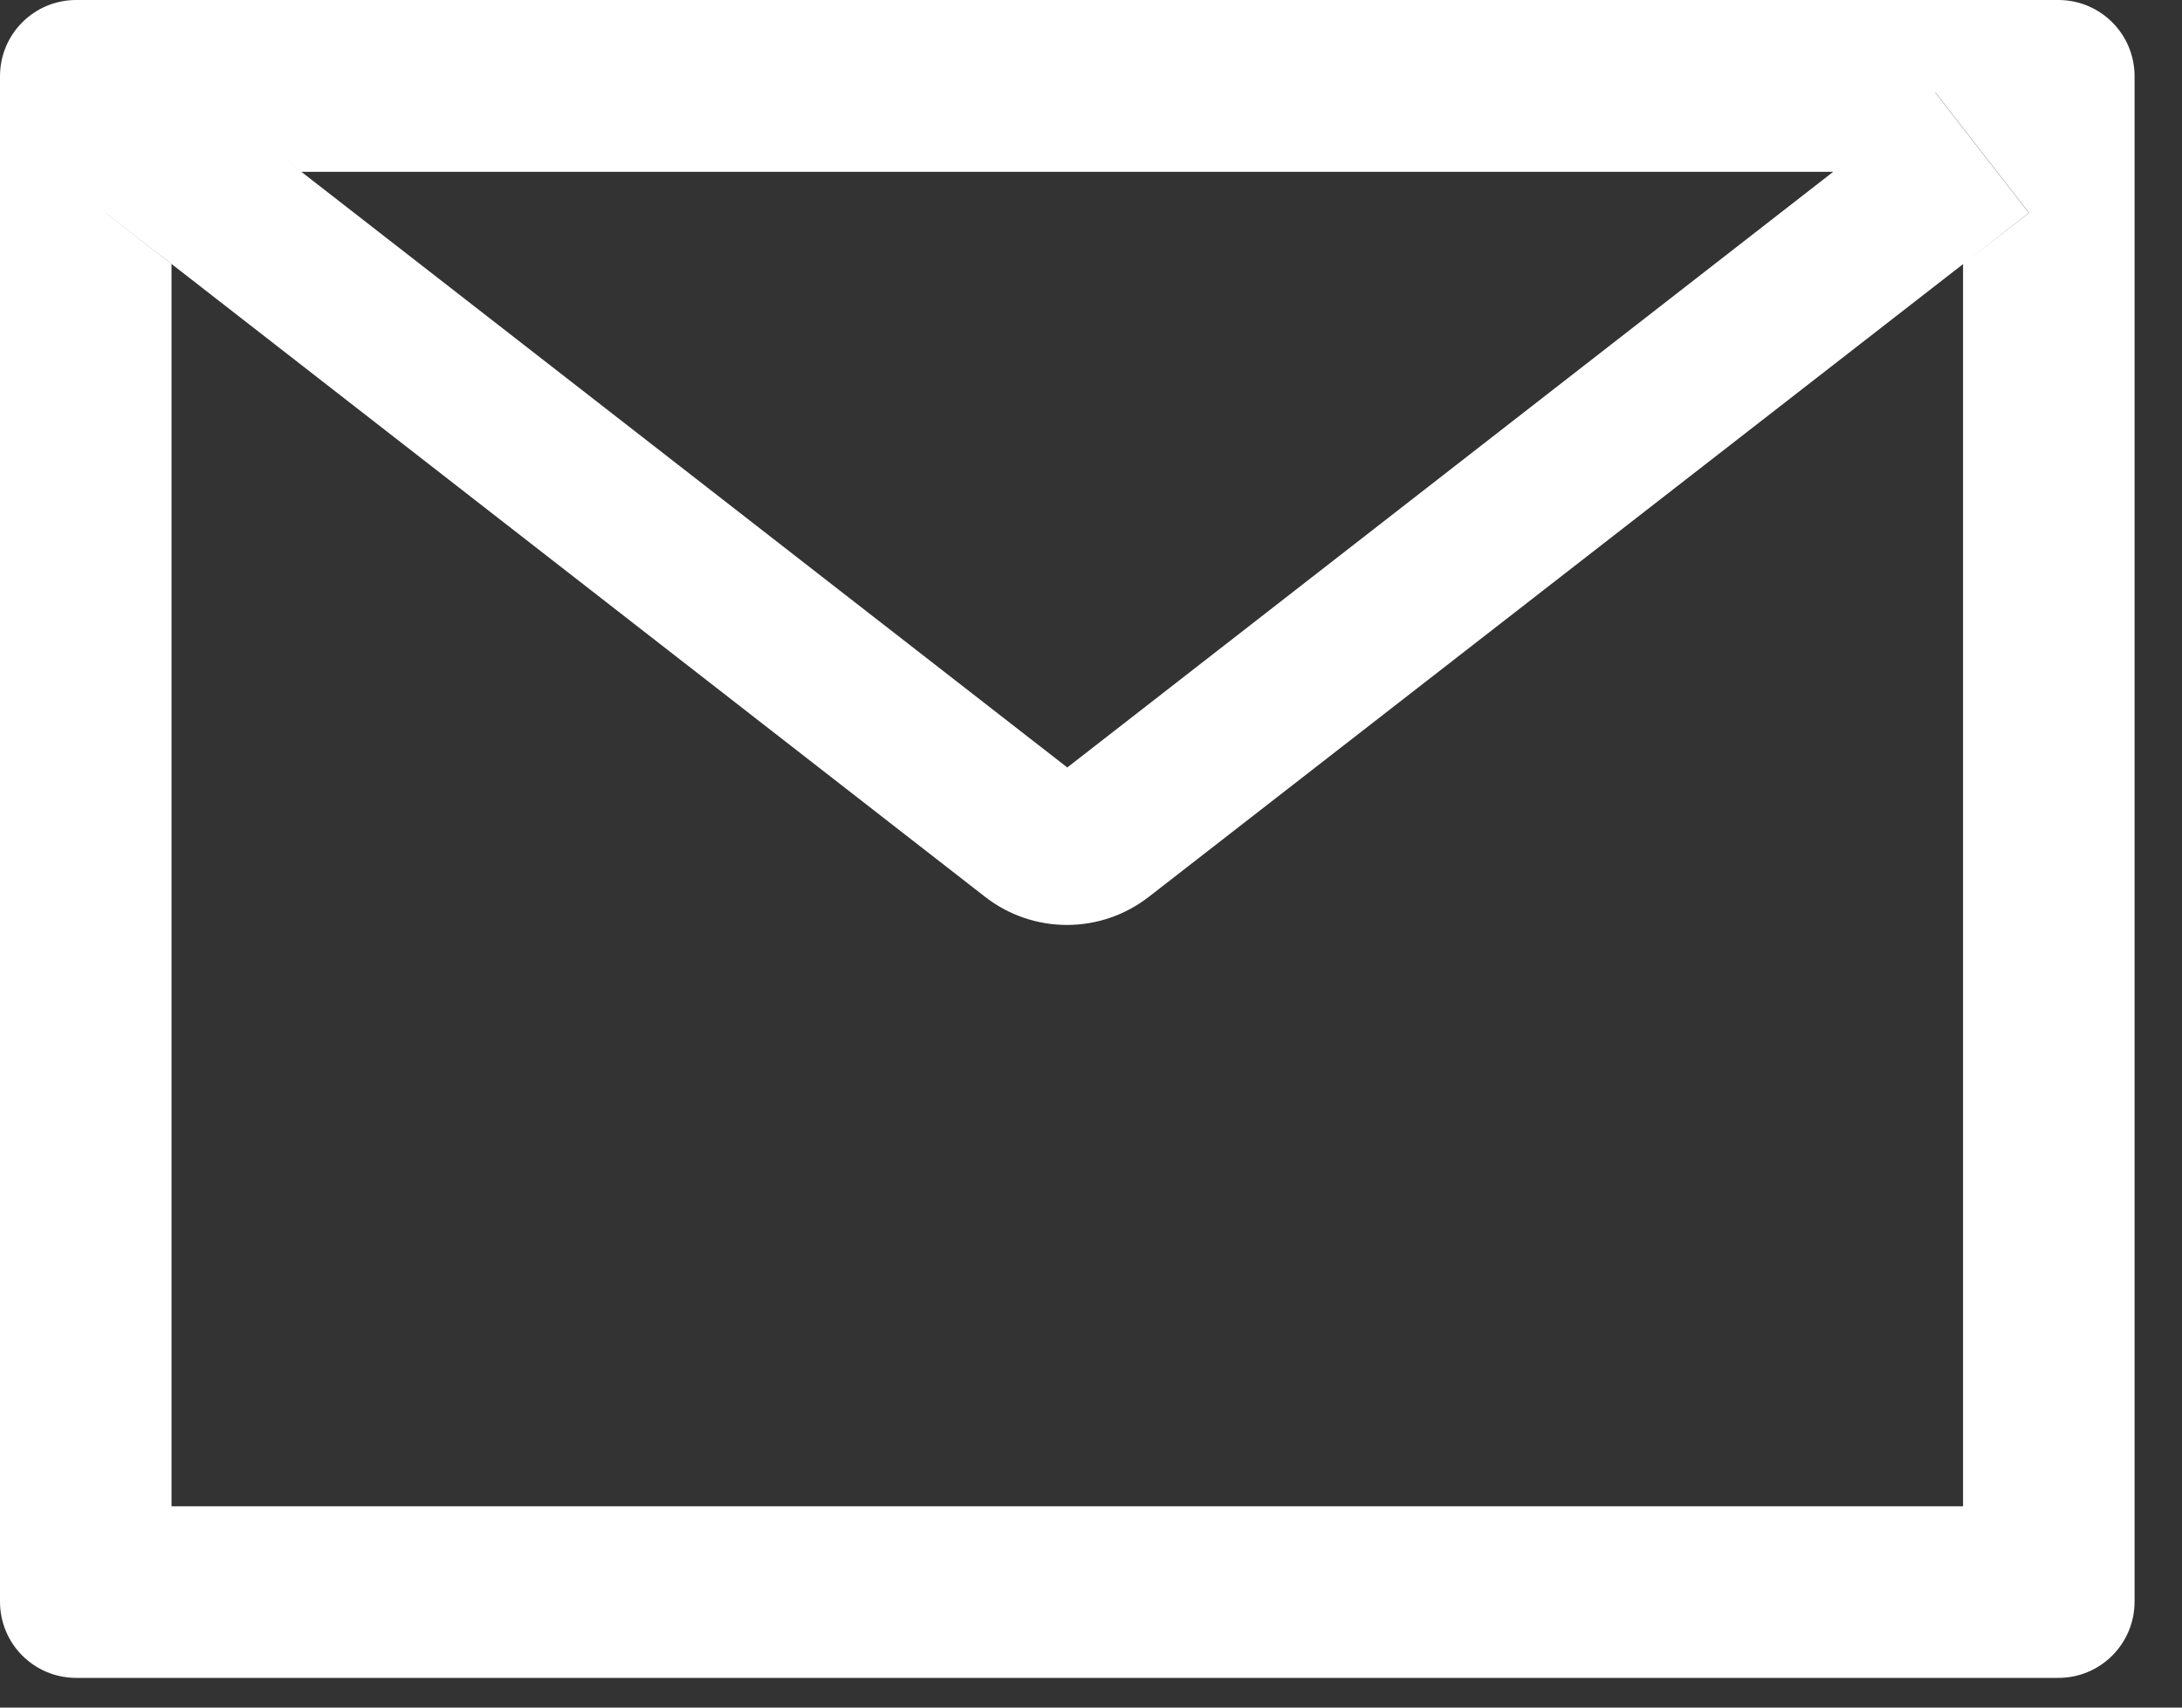 <svg xmlns="http://www.w3.org/2000/svg" xmlns:xlink="http://www.w3.org/1999/xlink" xmlns:serif="http://www.serif.com/" width="100%" height="100%" viewBox="0 0 23 18" xml:space="preserve" style="fill-rule:evenodd;clip-rule:evenodd;stroke-linejoin:round;stroke-miterlimit:2;"><rect x="0" y="0" width="23" height="18" fill="#333333" stroke="none"/><path d="M21.696,0l-20.892,0c-0.445,0 -0.804,0.359 -0.804,0.804l-0,16.079c-0,0.445 0.359,0.804 0.804,0.804l20.892,0c0.445,0 0.804,-0.359 0.804,-0.804l0,-16.079c0,-0.445 -0.359,-0.804 -0.804,-0.804Zm-1.004,2.784l-0,13.094l-18.884,0l0,-13.094l-0.693,-0.54l0.987,-1.269l1.075,0.836l16.149,0l1.075,-0.836l0.987,1.269l-0.696,0.54Zm-1.366,-0.975l-8.076,6.281l-8.076,-6.281l-1.075,-0.837l-0.987,1.269l0.694,0.54l8.578,6.673c0.246,0.192 0.55,0.296 0.862,0.296c0.313,-0 0.616,-0.104 0.863,-0.296l8.583,-6.67l0.693,-0.54l-0.987,-1.269l-1.072,0.834Z" style="fill:#fff;fill-rule:nonzero;"></path></svg>